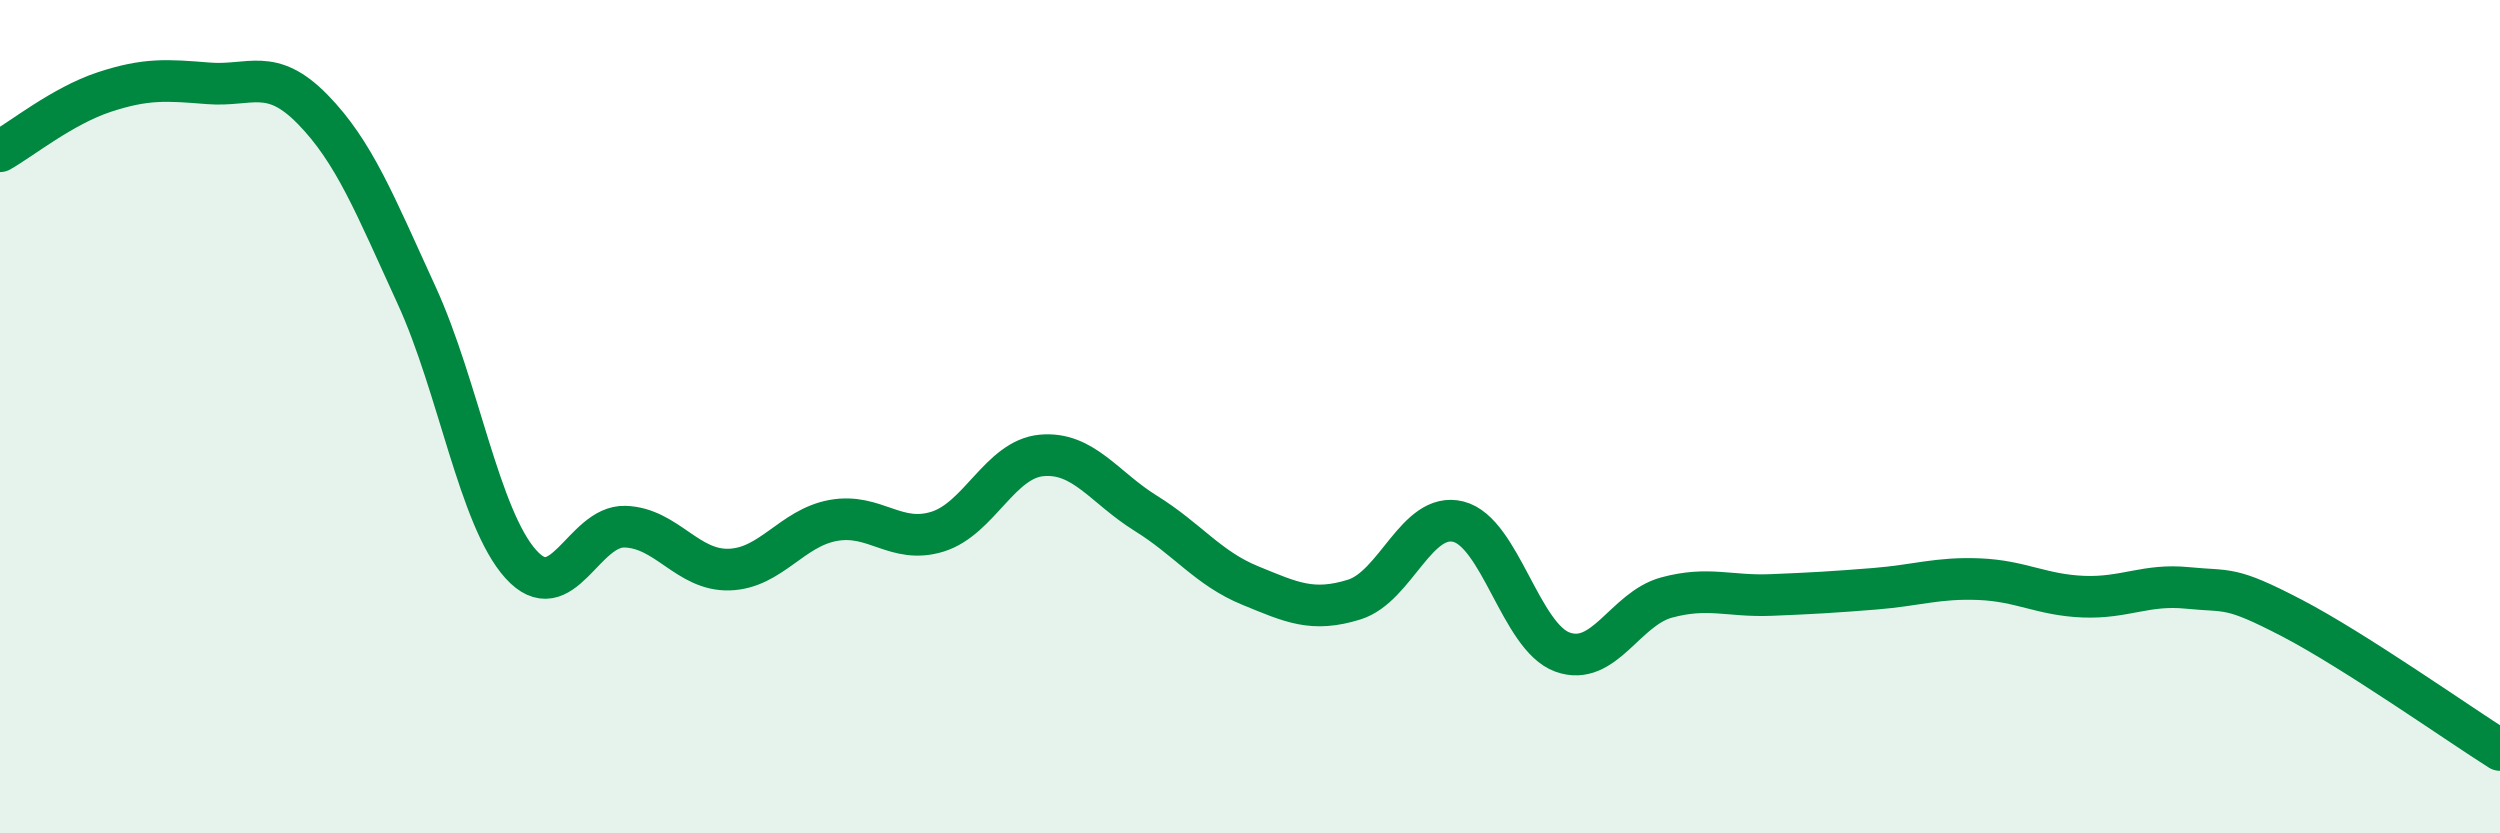 
    <svg width="60" height="20" viewBox="0 0 60 20" xmlns="http://www.w3.org/2000/svg">
      <path
        d="M 0,3.63 C 0.5,3.35 1.5,2.54 2.5,2.21 C 3.5,1.88 4,1.92 5,2 C 6,2.08 6.5,1.6 7.5,2.62 C 8.5,3.64 9,4.91 10,7.09 C 11,9.27 11.5,12.43 12.5,13.54 C 13.5,14.65 14,12.61 15,12.64 C 16,12.67 16.5,13.7 17.5,13.67 C 18.5,13.64 19,12.67 20,12.49 C 21,12.31 21.5,13.07 22.5,12.76 C 23.5,12.45 24,11.02 25,10.93 C 26,10.84 26.5,11.7 27.5,12.32 C 28.5,12.94 29,13.64 30,14.05 C 31,14.46 31.5,14.7 32.5,14.39 C 33.5,14.08 34,12.27 35,12.52 C 36,12.77 36.5,15.29 37.5,15.65 C 38.5,16.01 39,14.61 40,14.34 C 41,14.07 41.5,14.32 42.5,14.28 C 43.5,14.24 44,14.21 45,14.13 C 46,14.05 46.5,13.86 47.5,13.9 C 48.5,13.94 49,14.28 50,14.32 C 51,14.36 51.5,14.01 52.5,14.11 C 53.5,14.21 53.5,14.05 55,14.83 C 56.5,15.61 59,17.37 60,18L60 20L0 20Z"
        fill="#008740"
        opacity="0.1"
        stroke-linecap="round"
        stroke-linejoin="round"
      />
      <path
        d="M 0,3.63 C 0.5,3.35 1.5,2.54 2.5,2.21 C 3.5,1.88 4,1.92 5,2 C 6,2.08 6.5,1.6 7.5,2.62 C 8.5,3.64 9,4.91 10,7.09 C 11,9.27 11.5,12.43 12.5,13.54 C 13.5,14.65 14,12.61 15,12.64 C 16,12.67 16.5,13.7 17.5,13.67 C 18.5,13.64 19,12.67 20,12.49 C 21,12.31 21.5,13.07 22.5,12.76 C 23.5,12.45 24,11.02 25,10.93 C 26,10.84 26.5,11.7 27.5,12.32 C 28.5,12.94 29,13.64 30,14.05 C 31,14.46 31.5,14.7 32.5,14.39 C 33.5,14.08 34,12.27 35,12.52 C 36,12.77 36.5,15.29 37.5,15.65 C 38.5,16.01 39,14.61 40,14.34 C 41,14.07 41.5,14.32 42.5,14.28 C 43.5,14.24 44,14.21 45,14.13 C 46,14.05 46.5,13.86 47.5,13.9 C 48.5,13.94 49,14.28 50,14.32 C 51,14.36 51.5,14.01 52.5,14.11 C 53.5,14.21 53.5,14.05 55,14.83 C 56.5,15.61 59,17.37 60,18"
        stroke="#008740"
        stroke-width="1"
        fill="none"
        stroke-linecap="round"
        stroke-linejoin="round"
      />
    </svg>
  
